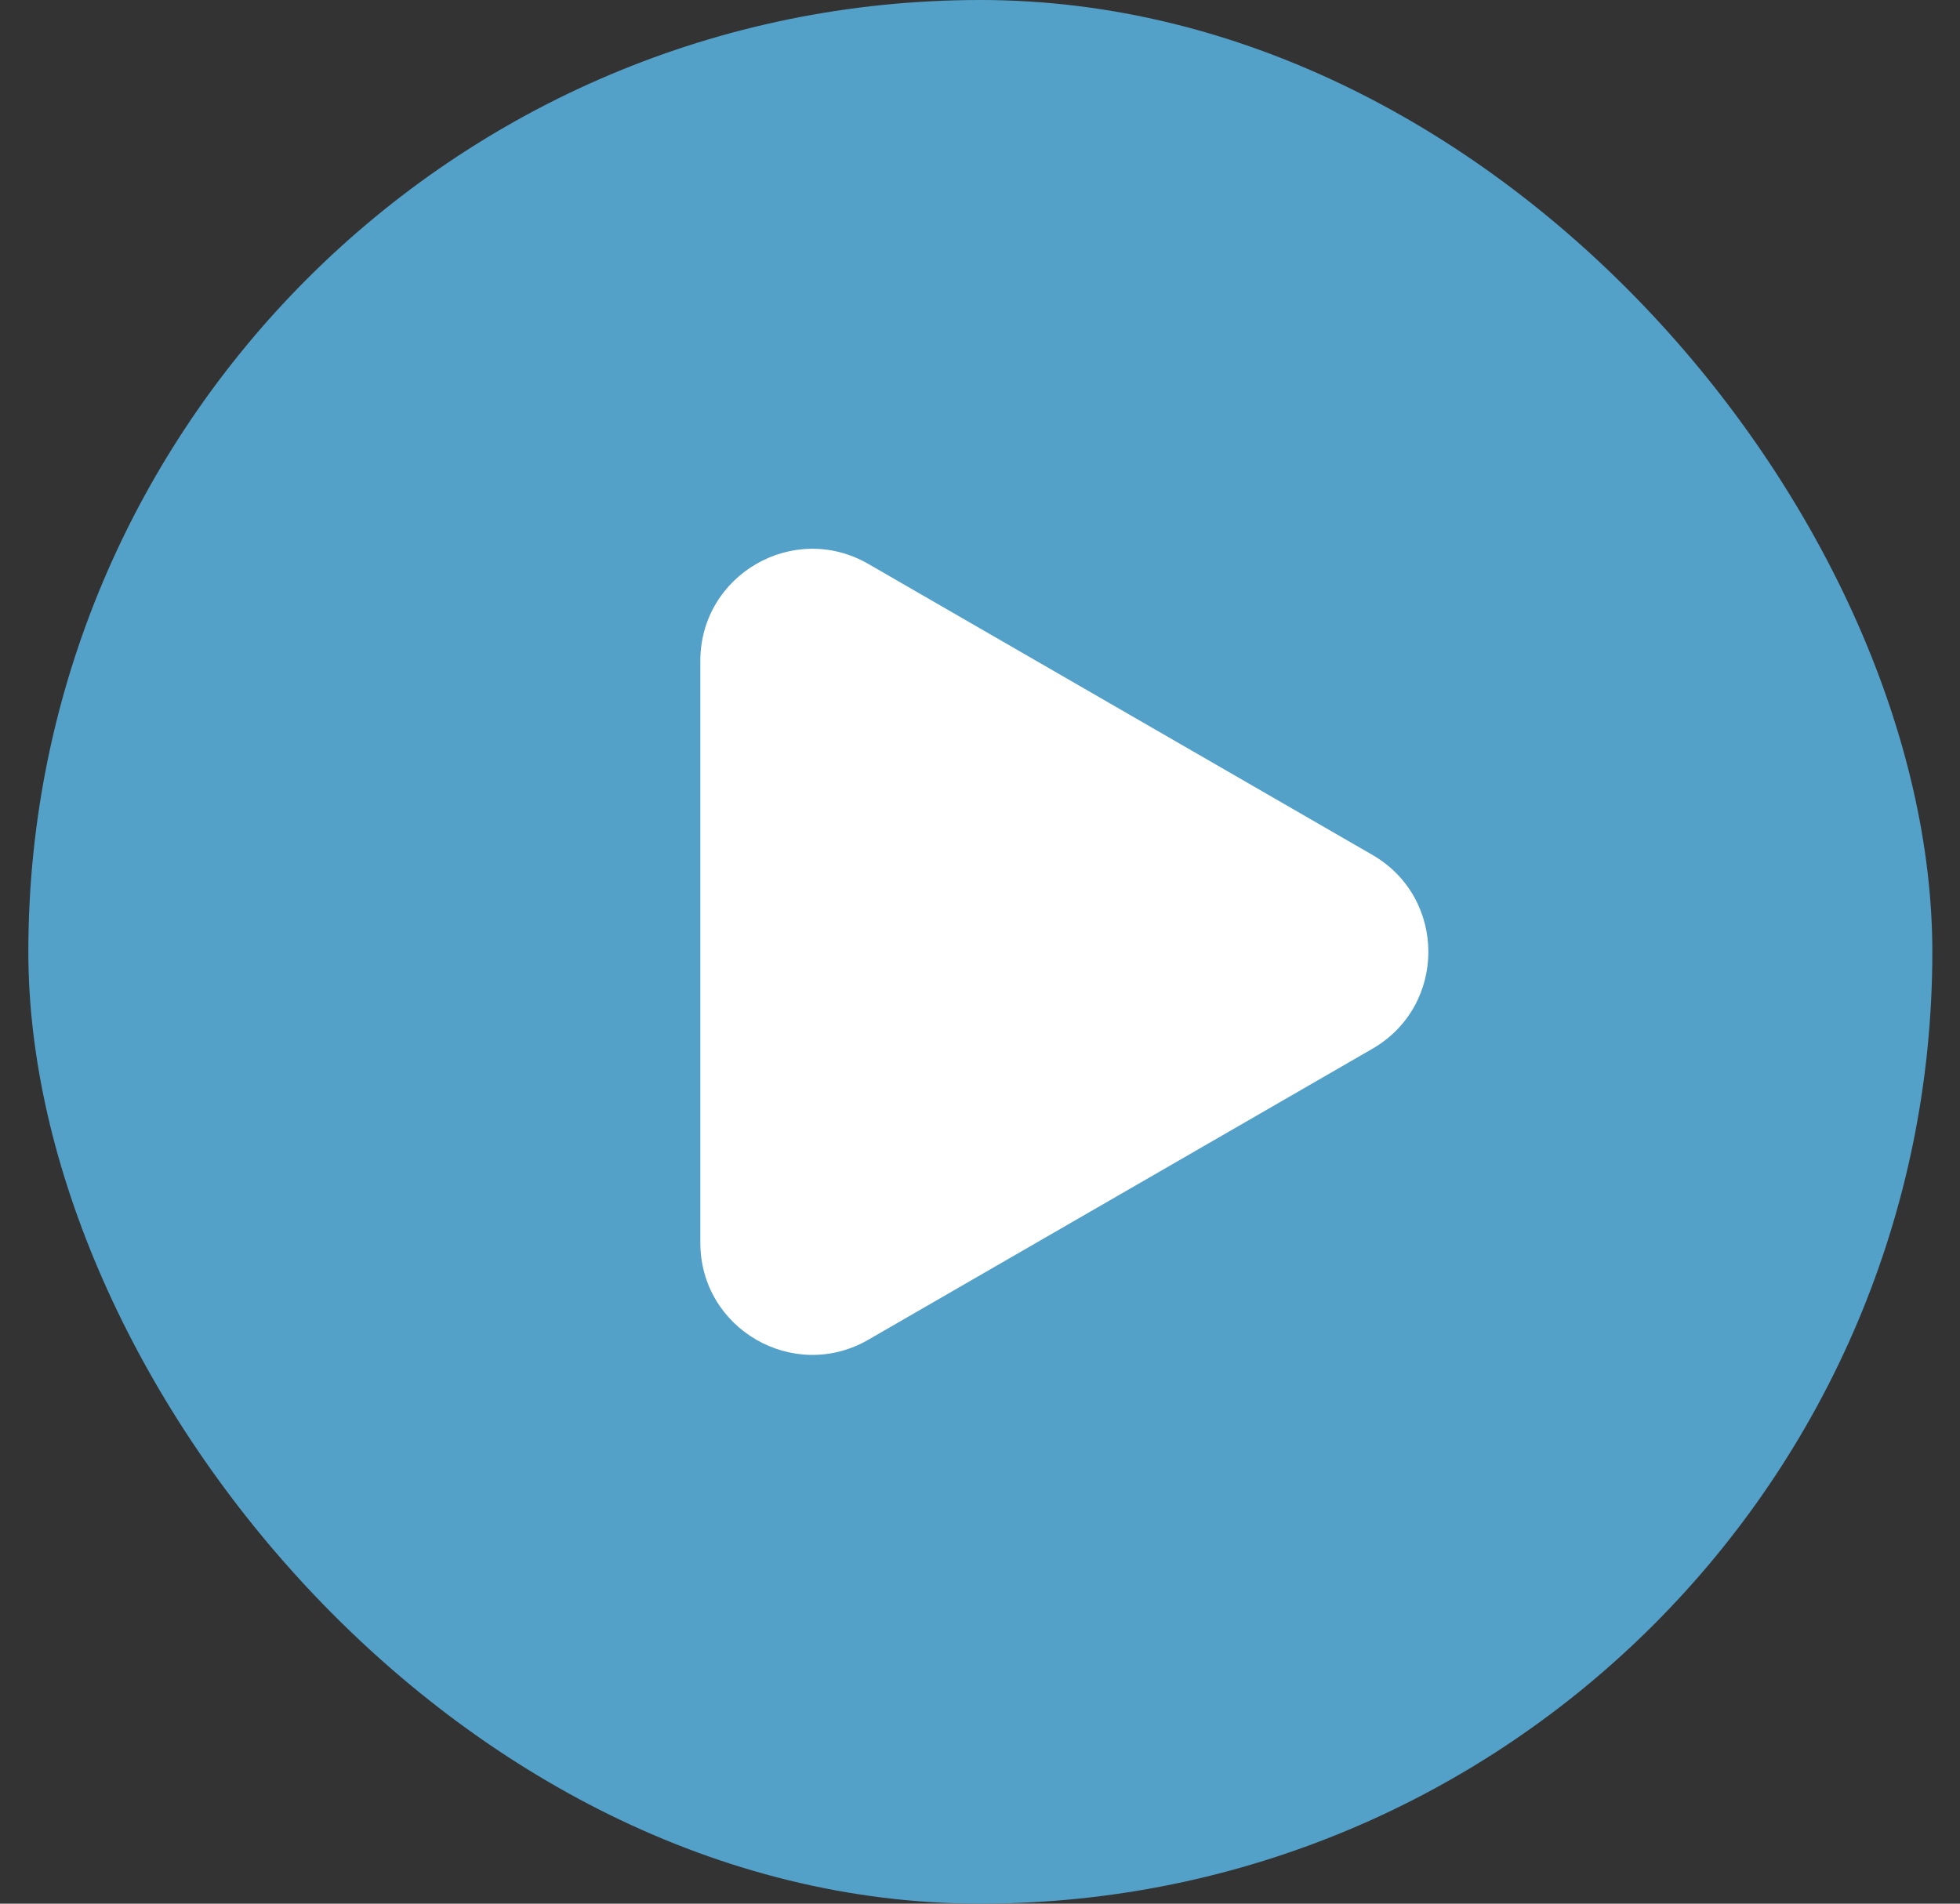 <svg width="35" height="34" viewBox="0 0 35 34" fill="none" xmlns="http://www.w3.org/2000/svg">
<rect x="0" y="0" width="35" height="34" fill="#333333" stroke="none"/>
<rect x="0.506" width="34" height="34" rx="17" fill="#53A1C9"/>
<path d="M24.506 15.268C25.84 16.038 25.84 17.962 24.506 18.732L15.506 23.928C14.173 24.698 12.506 23.736 12.506 22.196L12.506 11.804C12.506 10.264 14.173 9.302 15.506 10.072L24.506 15.268Z" fill="white"/>
</svg>
